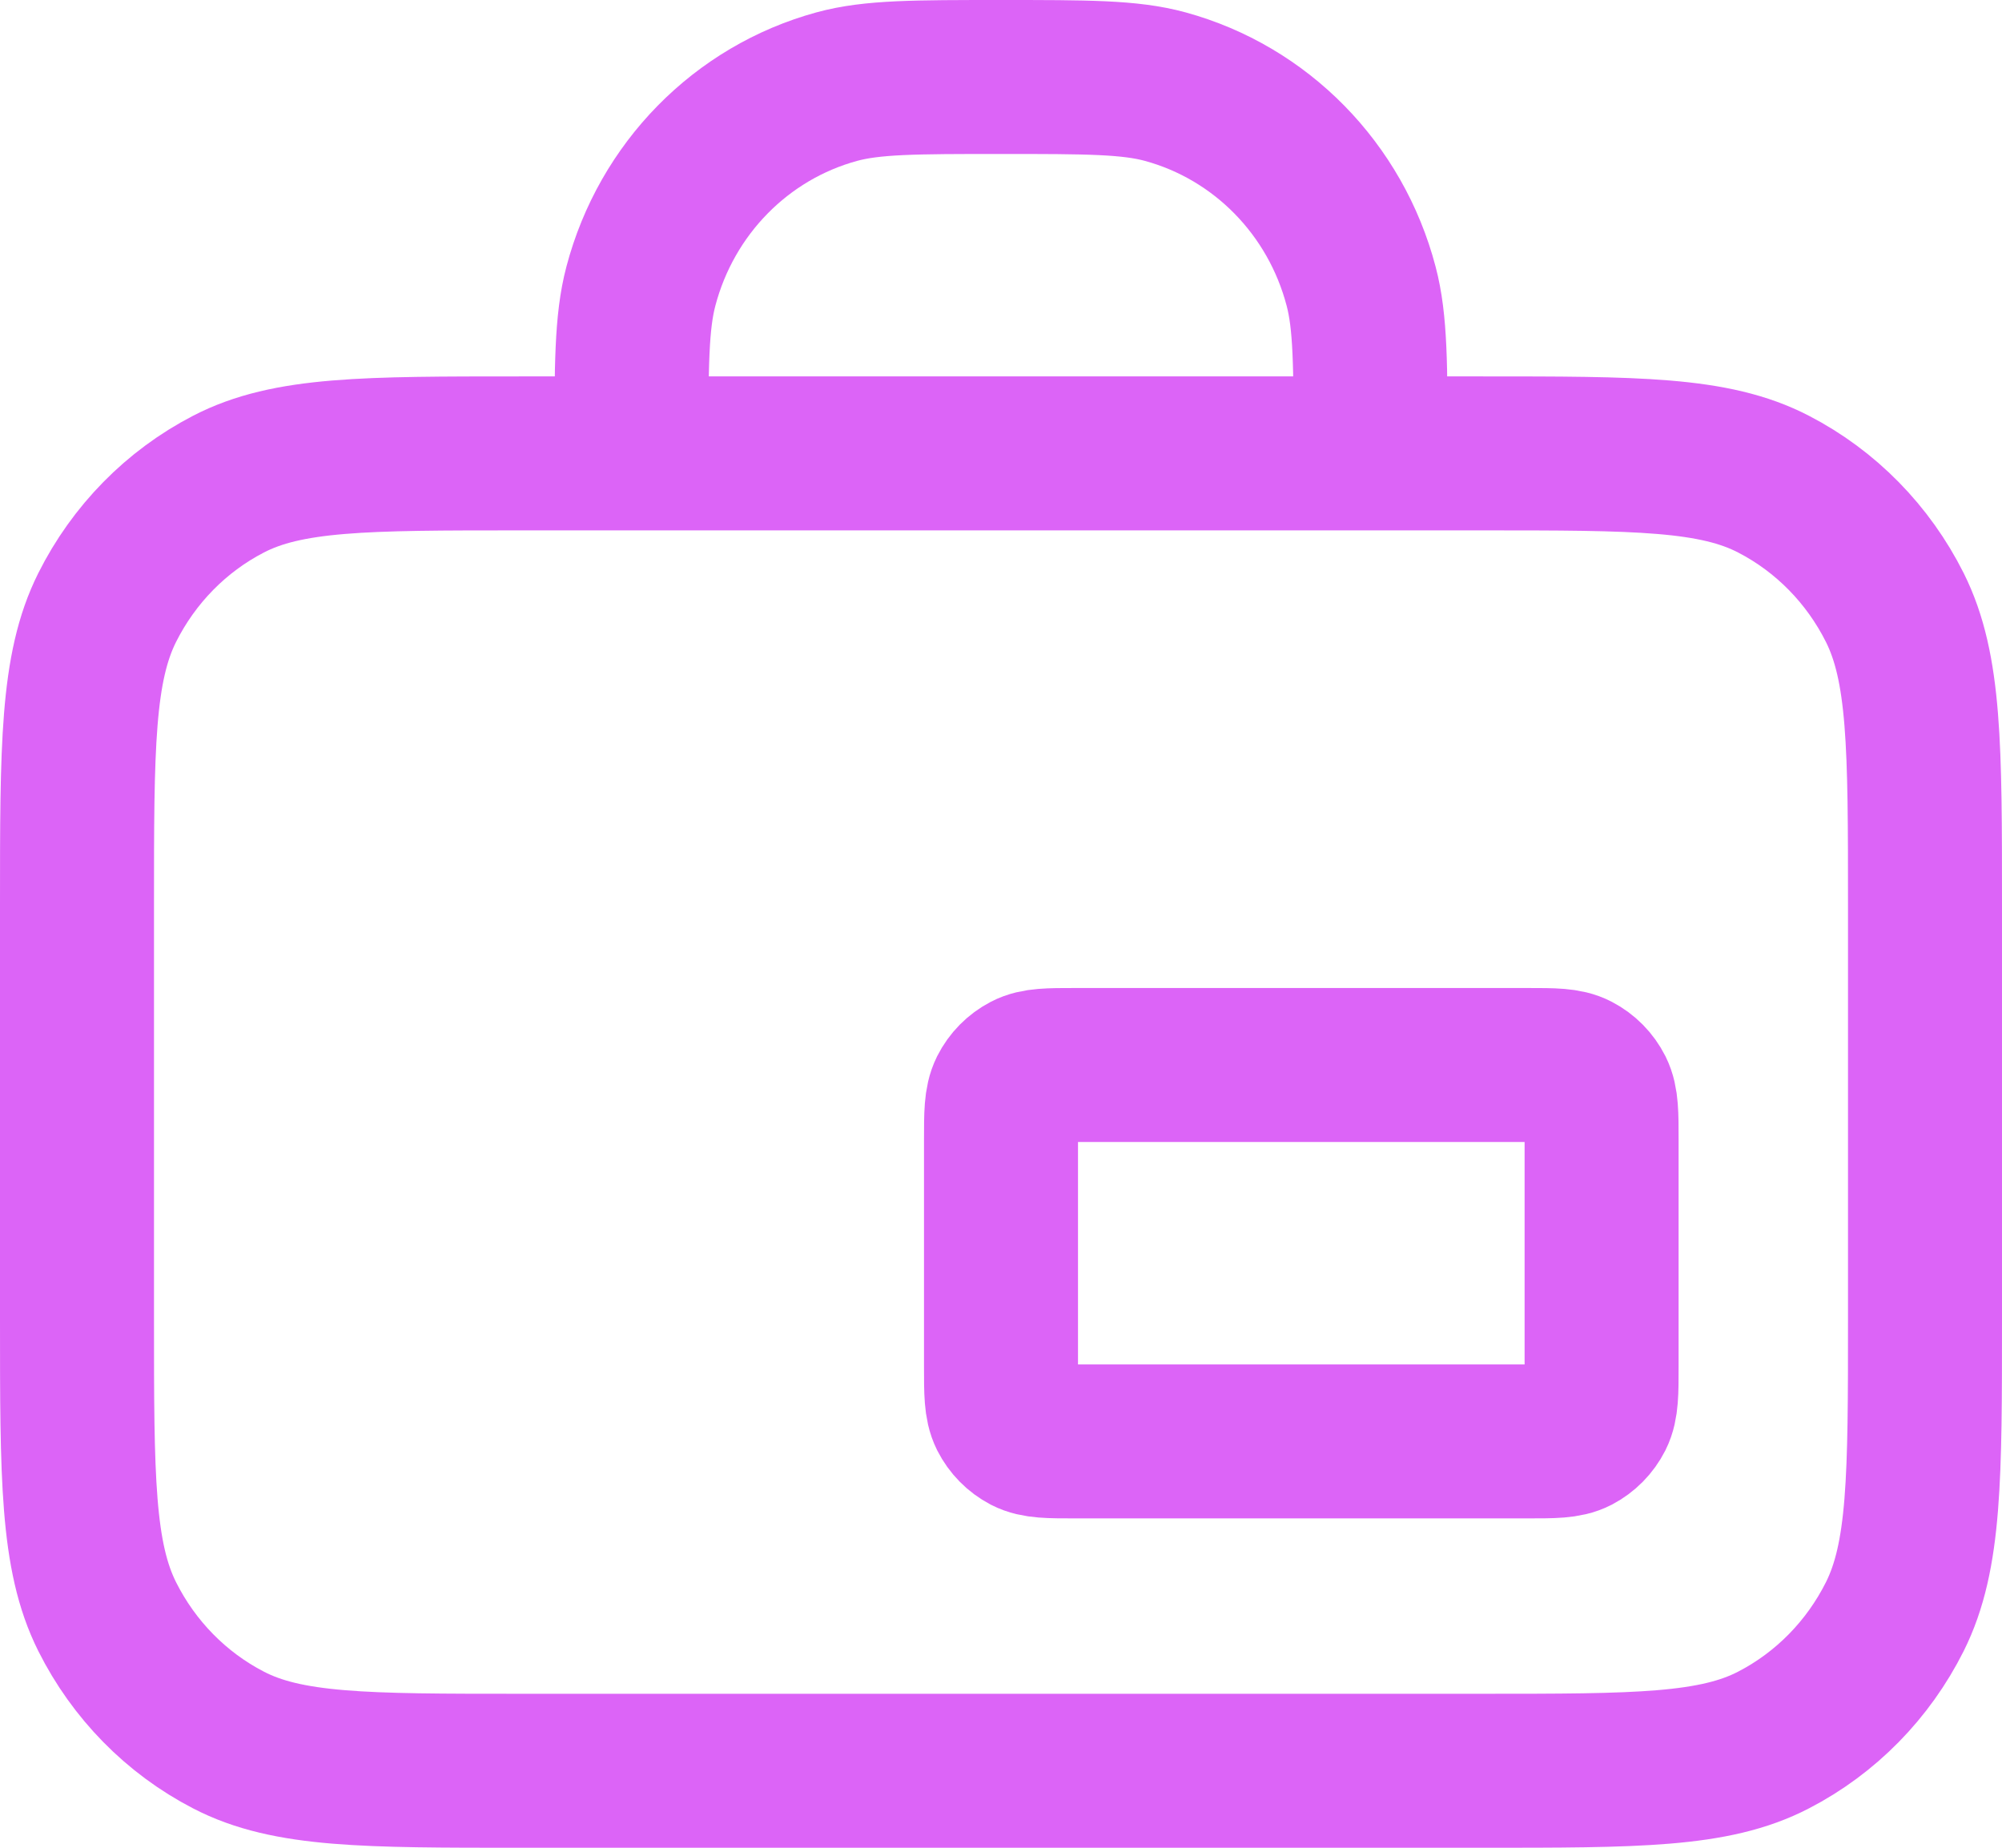 <svg width="26" height="24" viewBox="0 0 26 24" fill="none" xmlns="http://www.w3.org/2000/svg">
<path d="M17.8 5.889C17.8 4.752 17.8 4.184 17.677 3.718C17.345 2.452 16.374 1.464 15.132 1.125C14.674 1 14.116 1 13 1C11.884 1 11.326 1 10.868 1.125C9.626 1.464 8.656 2.452 8.323 3.718C8.2 4.184 8.2 4.752 8.2 5.889M13.96 18.722H19.84C20.176 18.722 20.344 18.722 20.472 18.656C20.585 18.597 20.677 18.503 20.735 18.389C20.8 18.258 20.8 18.087 20.8 17.744V14.811C20.8 14.469 20.8 14.298 20.735 14.167C20.677 14.052 20.585 13.959 20.472 13.9C20.344 13.833 20.176 13.833 19.84 13.833H13.96C13.624 13.833 13.456 13.833 13.328 13.9C13.215 13.959 13.123 14.052 13.065 14.167C13 14.298 13 14.469 13 14.811V17.744C13 18.087 13 18.258 13.065 18.389C13.123 18.503 13.215 18.597 13.328 18.656C13.456 18.722 13.624 18.722 13.96 18.722ZM6.76 23H19.24C21.256 23 22.264 23 23.034 22.6C23.712 22.249 24.262 21.688 24.608 20.998C25 20.214 25 19.187 25 17.133V11.756C25 9.702 25 8.675 24.608 7.891C24.262 7.201 23.712 6.64 23.034 6.289C22.264 5.889 21.256 5.889 19.24 5.889H6.76C4.744 5.889 3.736 5.889 2.966 6.289C2.288 6.64 1.738 7.201 1.392 7.891C1 8.675 1 9.702 1 11.756V17.133C1 19.187 1 20.214 1.392 20.998C1.738 21.688 2.288 22.249 2.966 22.6C3.736 23 4.744 23 6.76 23Z" stroke="#DC64F7" stroke-width="2" stroke-linecap="round" stroke-linejoin="round"/>
</svg>
